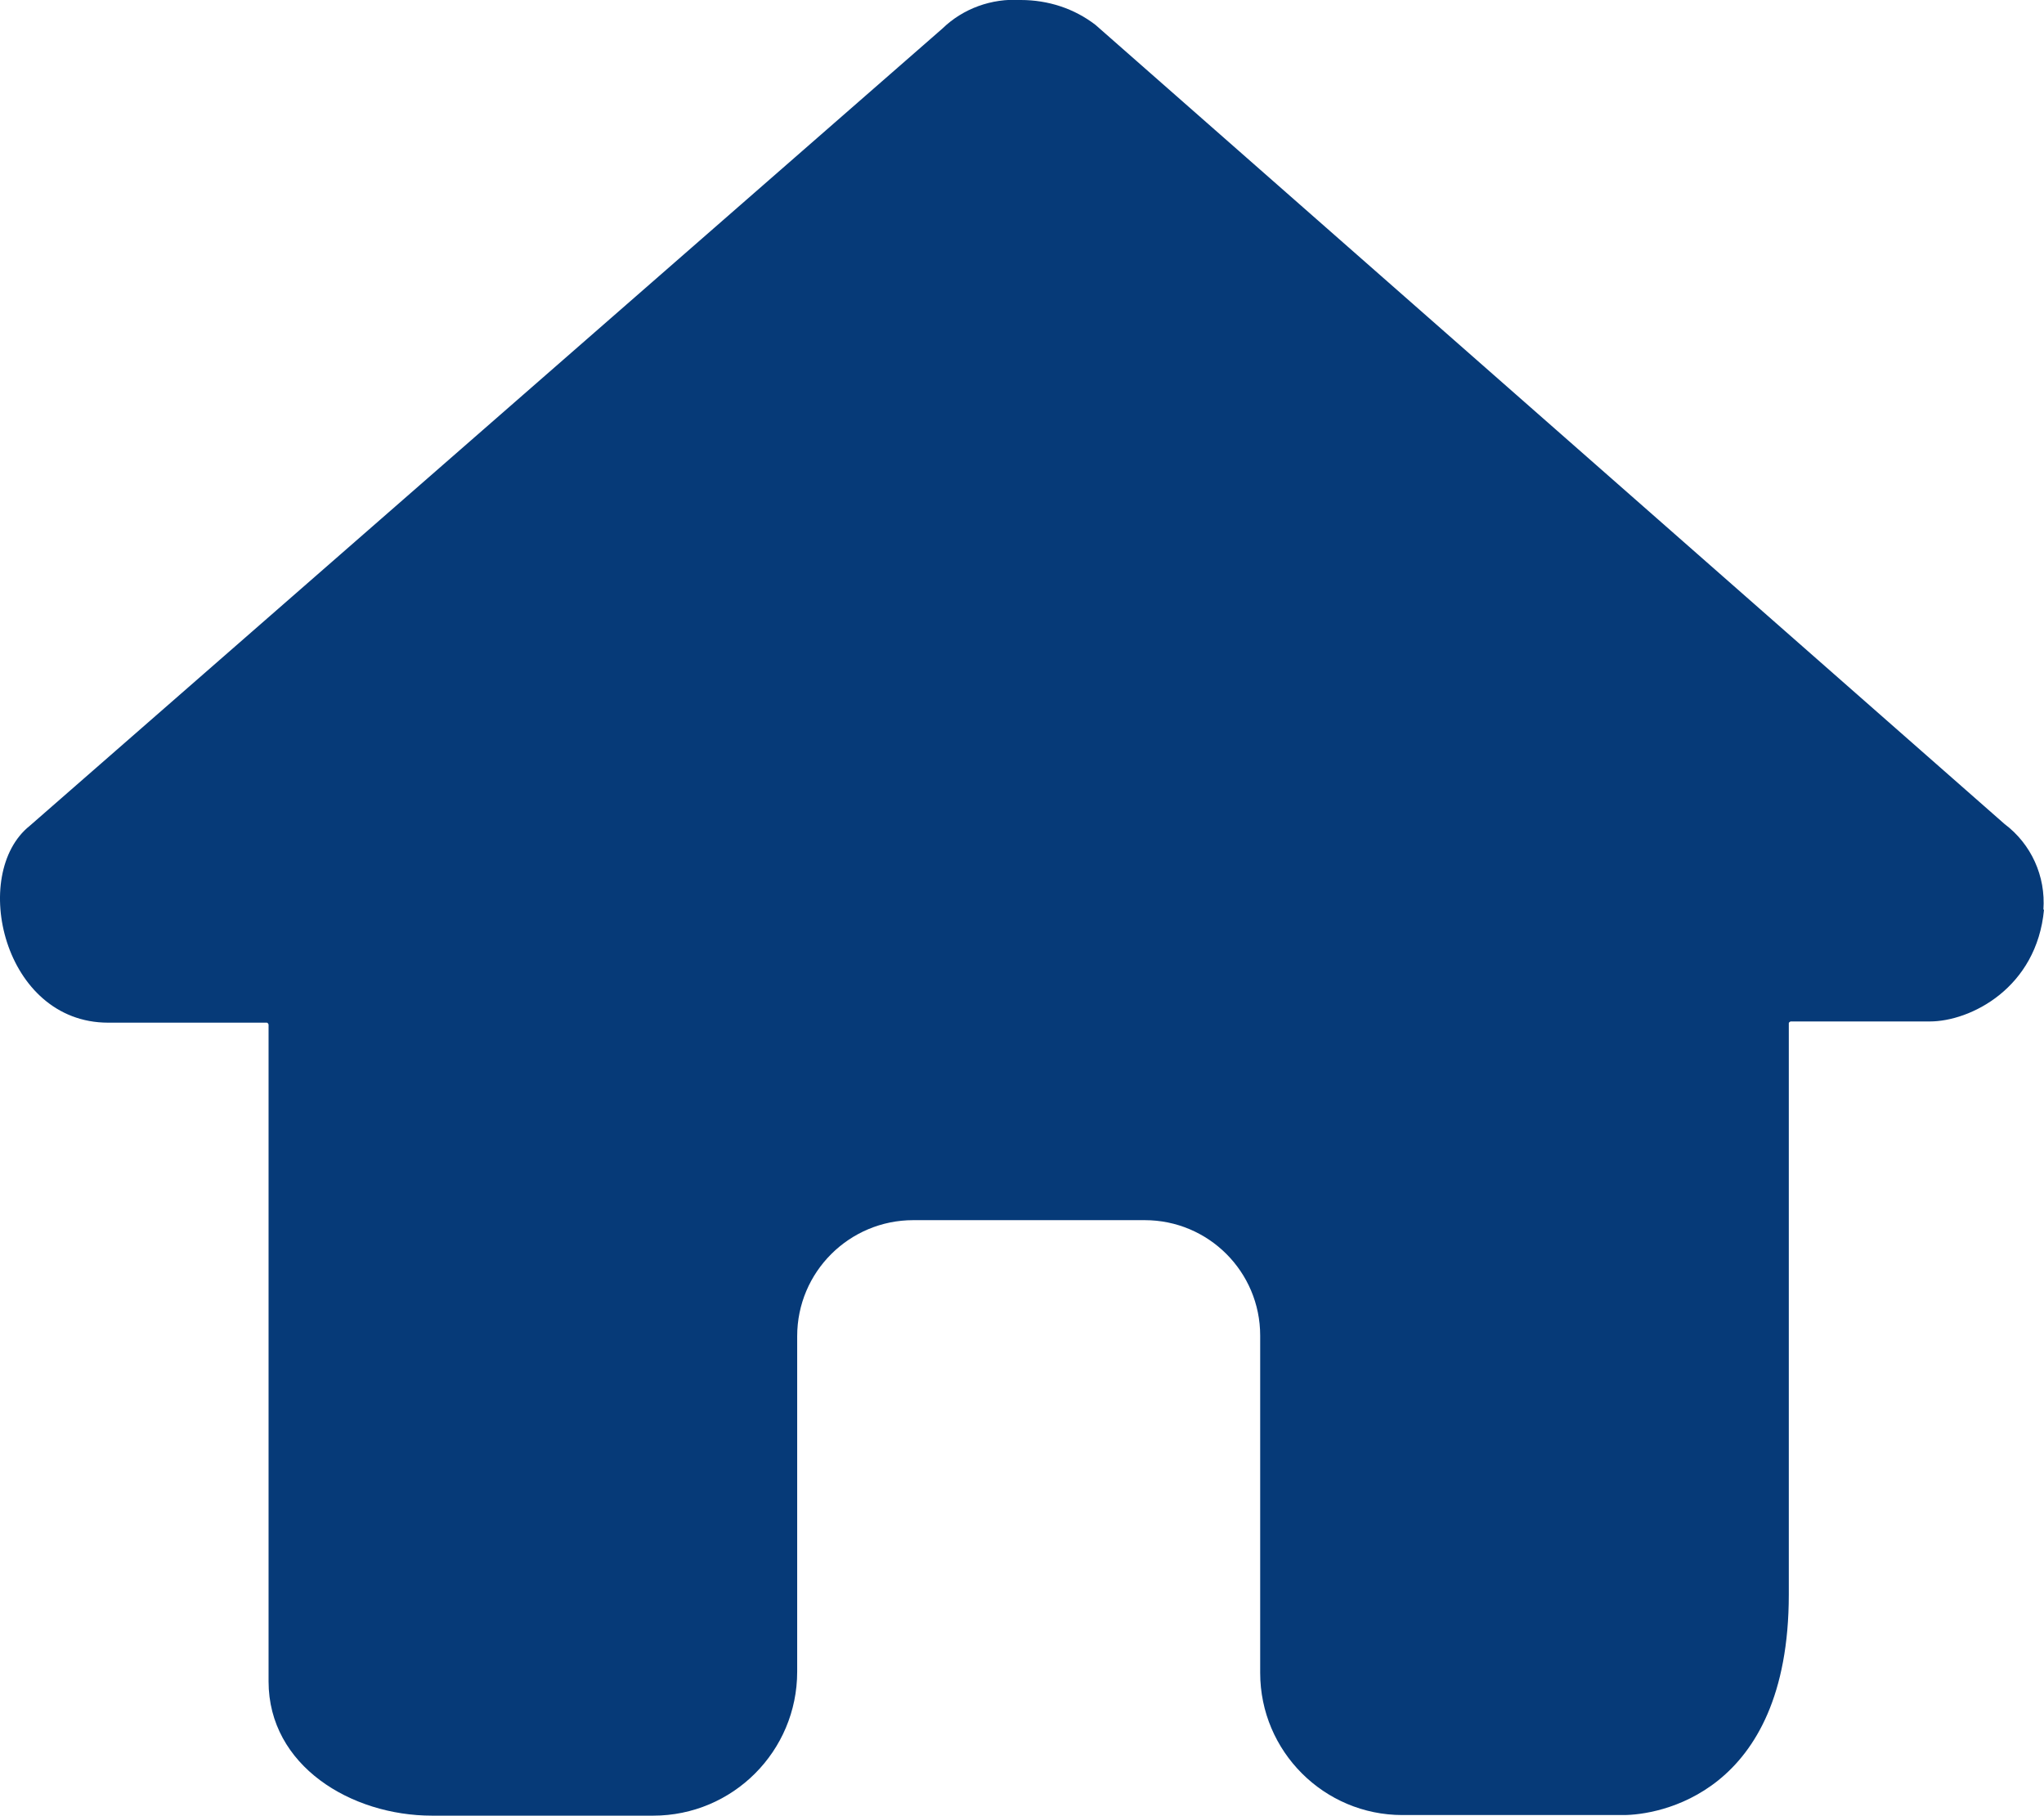 <?xml version="1.0" encoding="UTF-8"?><svg id="_レイヤー_2" xmlns="http://www.w3.org/2000/svg" width="33.64" height="29.88" viewBox="0 0 33.64 29.88"><defs><style>.cls-1{fill:#063a78;}</style></defs><g id="_1階建て"><path class="cls-1" d="m33.64,14.97c-.12,1.29-1.21,1.84-1.88,1.84h-2.29s-.03.01-.03.03v9.4c0,3.31-2.18,3.63-2.72,3.63-3.26,0,0,0-3.64,0-1.29,0-2.34-1.05-2.34-2.34v-5.55c0-1.05-.85-1.9-1.9-1.9h-3.81c-1.05,0-1.91.85-1.91,1.91v5.52c0,1.31-1.06,2.37-2.37,2.37h-3.64c-1.33,0-2.69-.82-2.69-2.21v-10.81s-.01-.03-.03-.03H1.78c-1.73,0-2.28-2.45-1.29-3.24L15.51.47c.34-.33.81-.5,1.29-.47.45,0,.88.14,1.23.41l14.96,13.15c.44.33.68.86.64,1.41Z"/></g></svg>